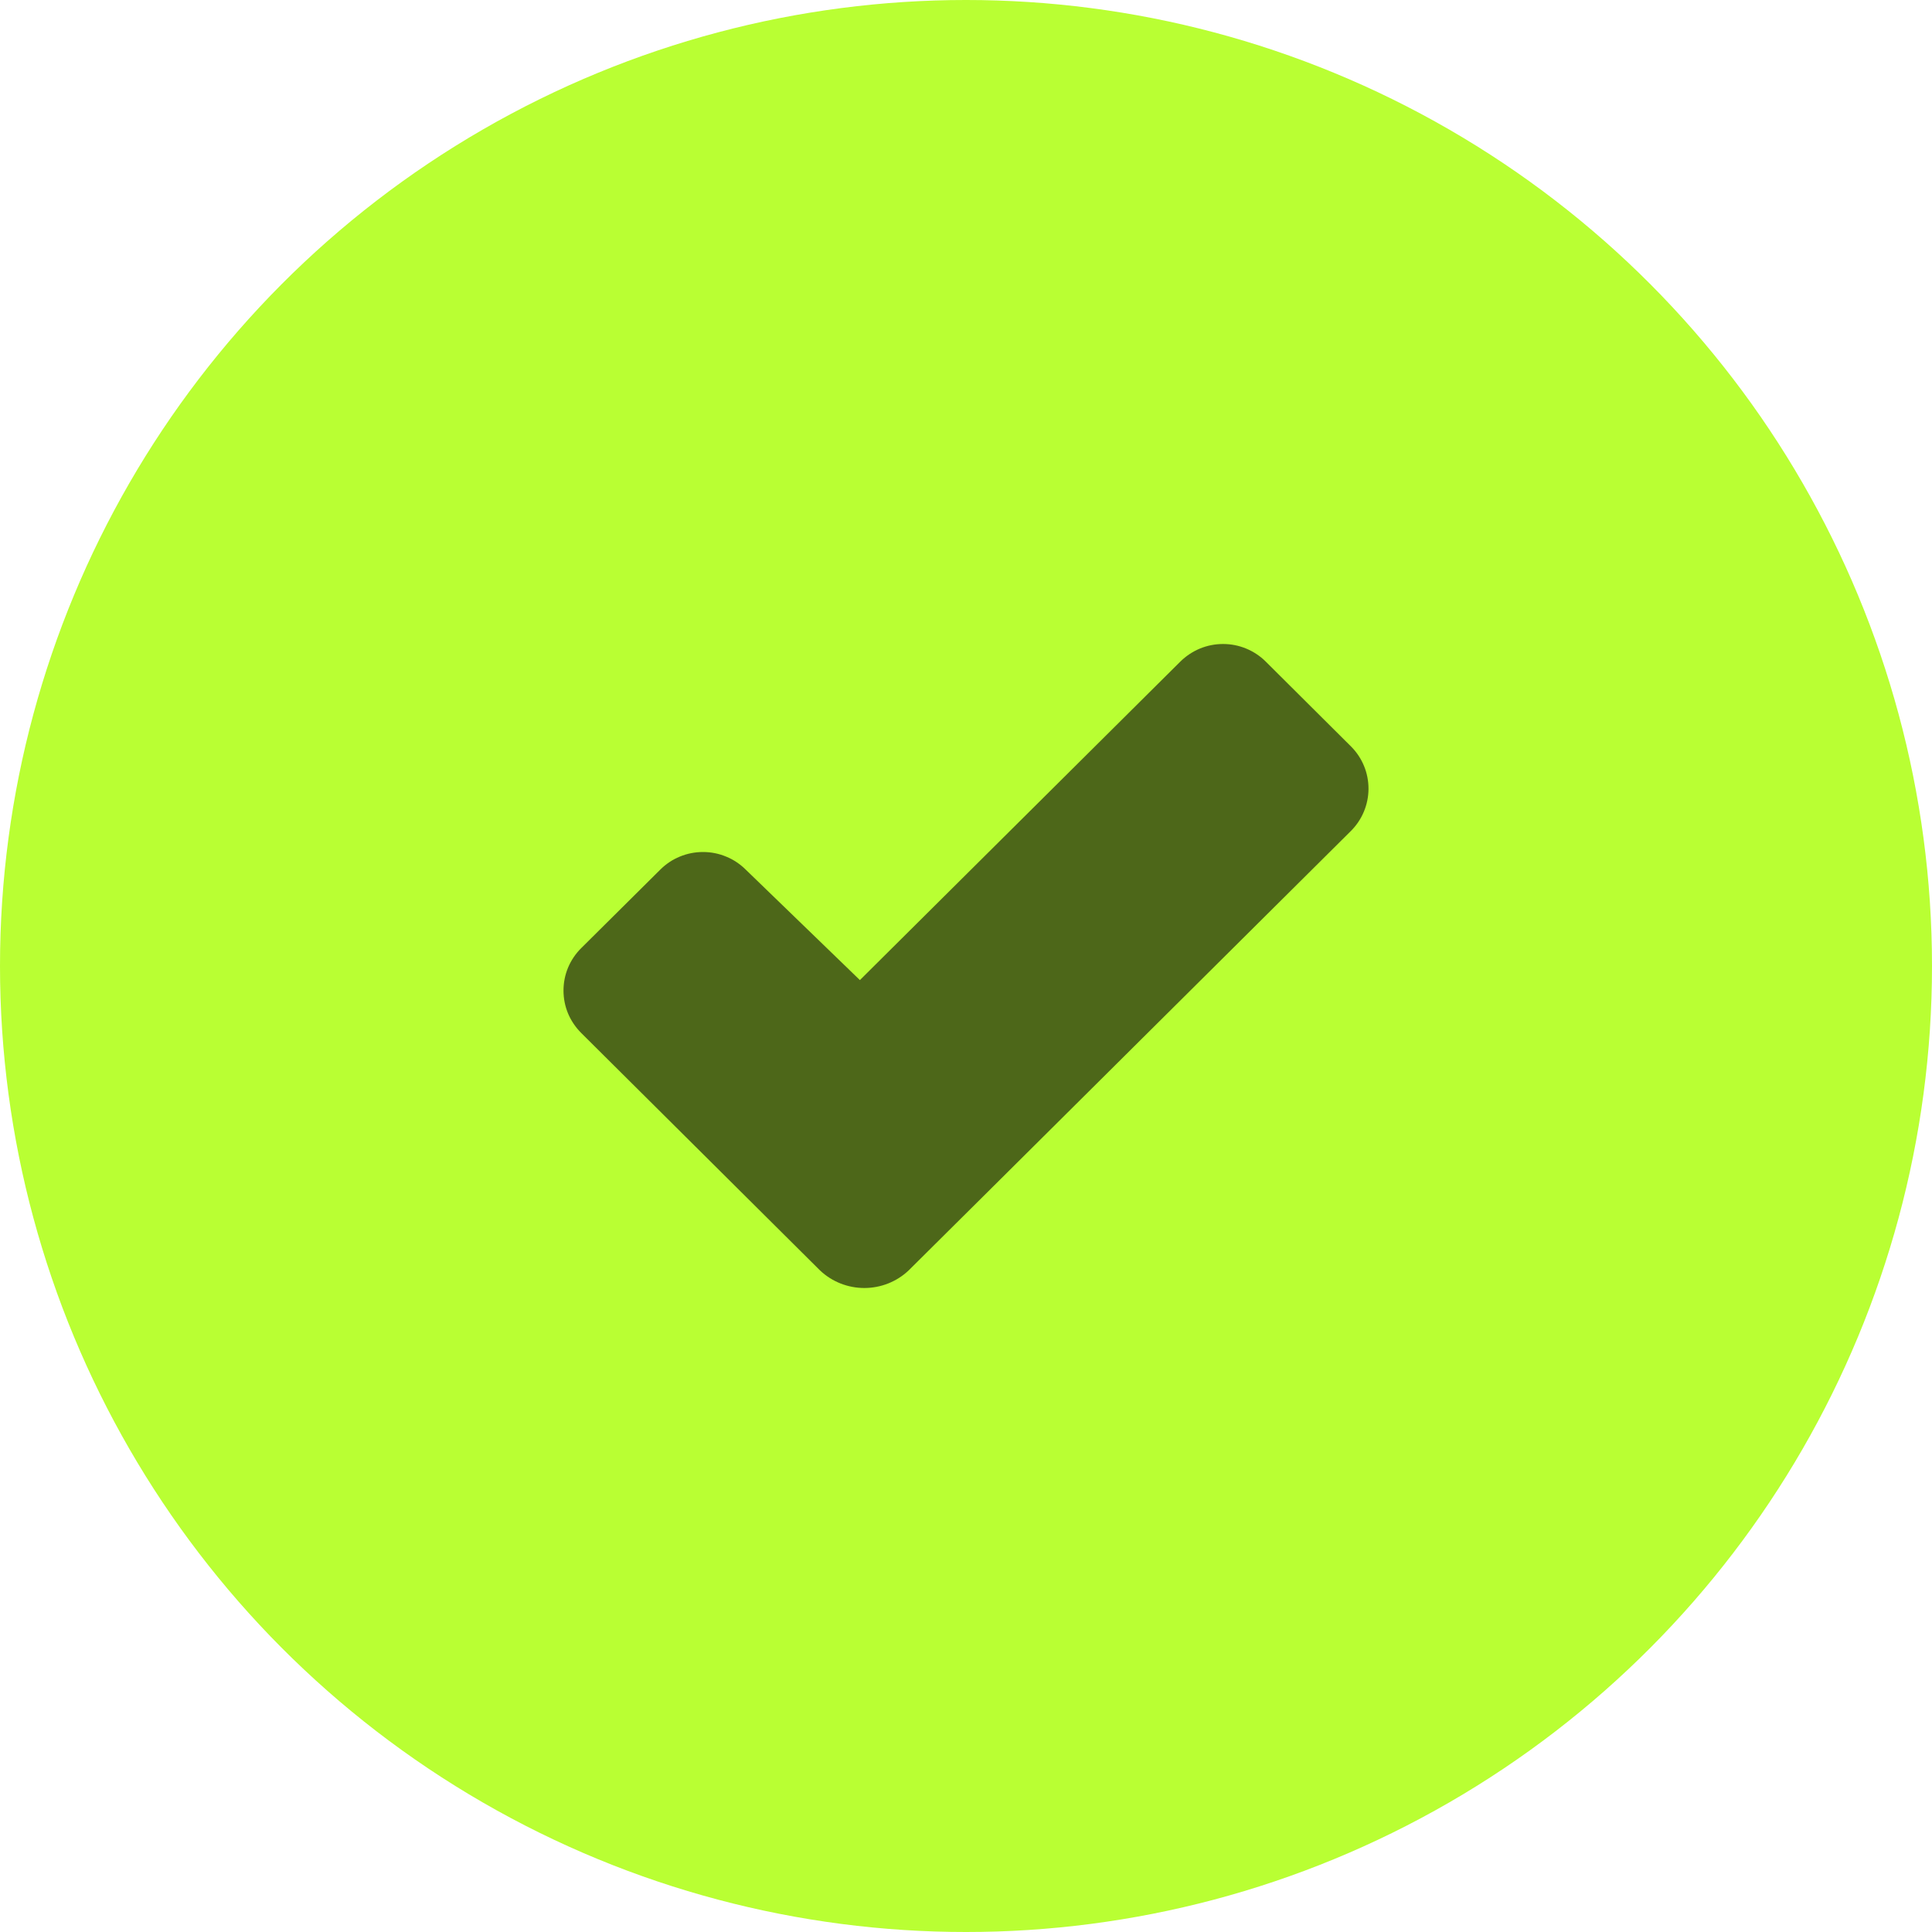 <svg width="24" height="24" viewBox="0 0 24 24" fill="none" xmlns="http://www.w3.org/2000/svg">
<circle cx="12" cy="12" r="12" fill="#B9FF33"/>
<path opacity="0.6" d="M15.481 8.057C15.572 8.095 15.655 8.15 15.724 8.219L16.785 9.275C16.924 9.415 17.001 9.604 17 9.8C16.999 9.997 16.92 10.185 16.78 10.324L12.268 14.808L11.287 15.782C11.139 15.922 10.942 16 10.737 16C10.532 16 10.335 15.922 10.187 15.782L7.221 12.833C7.151 12.763 7.095 12.681 7.057 12.591C7.019 12.5 7 12.403 7 12.305C7 12.207 7.019 12.11 7.057 12.019C7.095 11.929 7.151 11.846 7.221 11.777L8.202 10.803C8.271 10.734 8.354 10.678 8.445 10.641C8.536 10.603 8.634 10.584 8.733 10.584C8.832 10.584 8.929 10.603 9.02 10.641C9.112 10.678 9.194 10.734 9.264 10.803L10.682 12.175L14.662 8.219C14.732 8.15 14.814 8.095 14.905 8.057C14.997 8.019 15.094 8 15.193 8C15.292 8 15.389 8.019 15.481 8.057Z" fill="#050209"/>
</svg>
